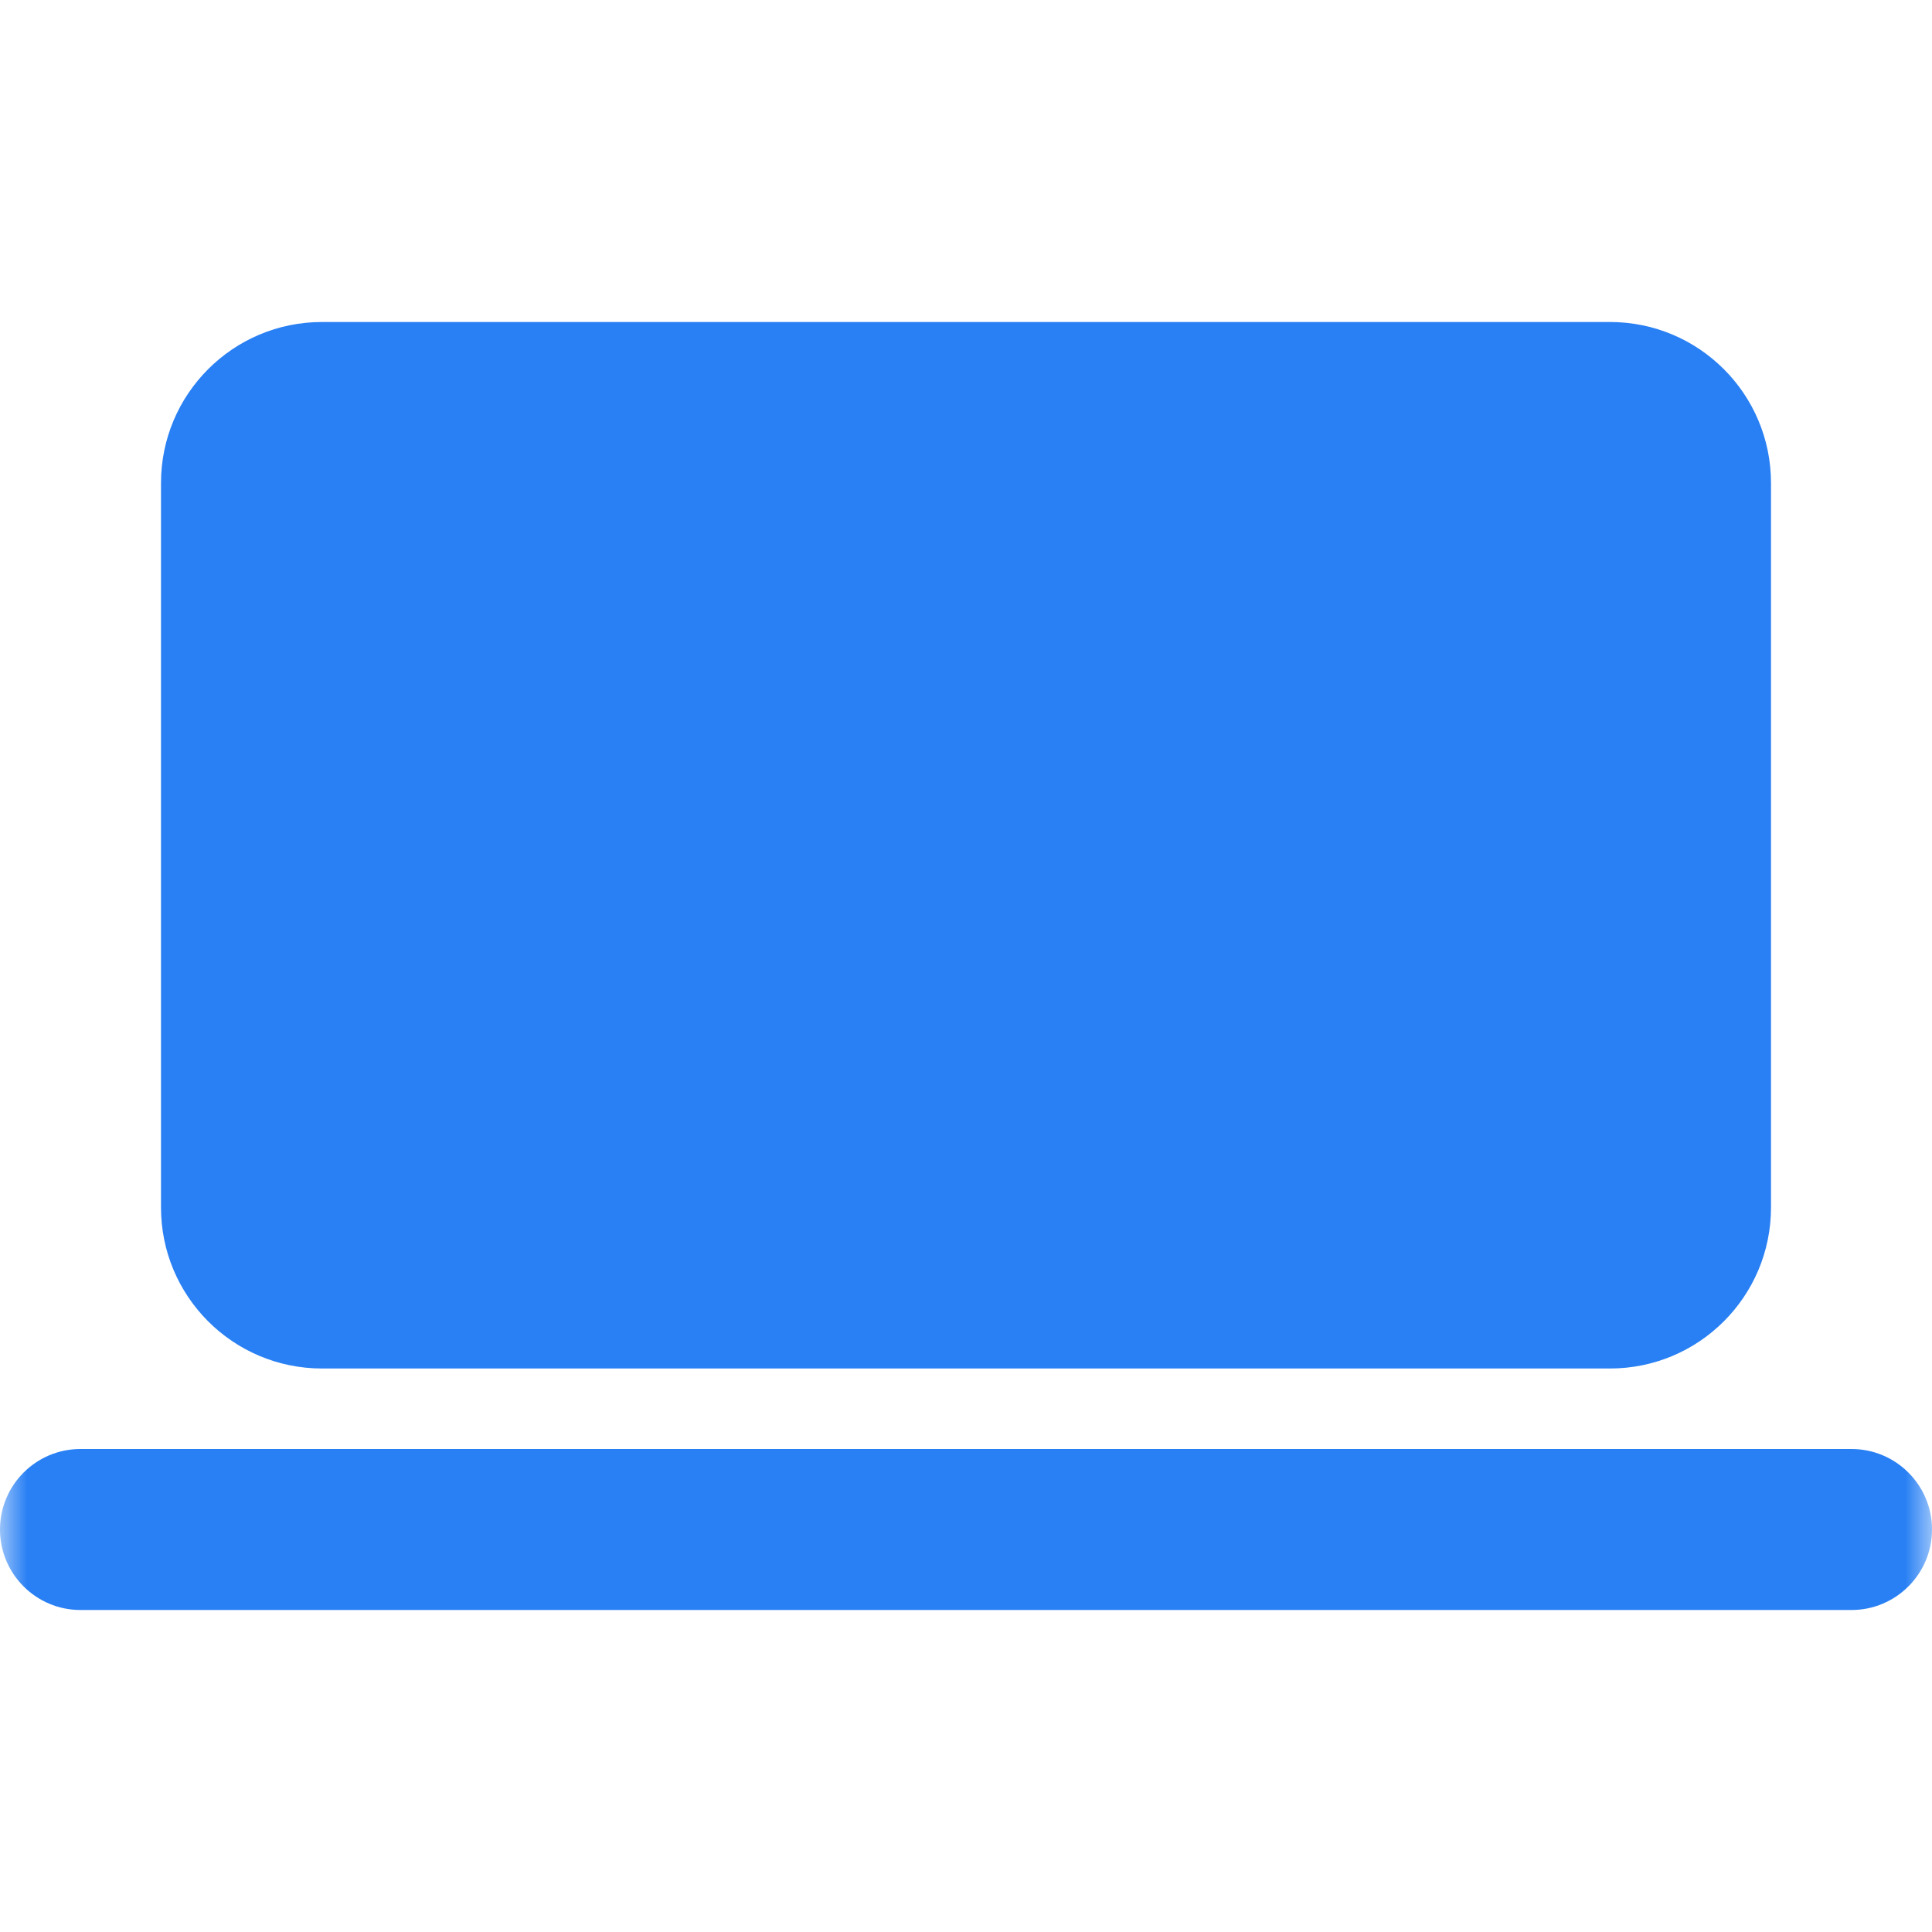 <svg width="36" height="36" viewBox="0 0 36 36" fill="none" xmlns="http://www.w3.org/2000/svg">
<g clip-path="url(#clip0_2133_3108)">
<mask id="mask0_2133_3108" style="mask-type:luminance" maskUnits="userSpaceOnUse" x="0" y="0" width="36" height="36">
<path d="M36 0H0V36H36V0Z" fill="white"/>
</mask>
<g mask="url(#mask0_2133_3108)">
<path d="M6 6C4.343 6 3 7.343 3 9V22.5C3 24.157 4.343 25.5 6 25.5H30C31.657 25.5 33 24.157 33 22.5V9C33 7.343 31.657 6 30 6H6Z" fill="#2980F4"/>
<path d="M1.5 27C0.672 27 0 27.672 0 28.5C0 29.328 0.672 30 1.5 30H34.5C35.328 30 36 29.328 36 28.5C36 27.672 35.328 27 34.5 27H1.5Z" fill="#2980F4"/>
</g>
</g>
<defs>
<clipPath id="clip0_2133_3108">
<rect width="36" height="36" fill="white"/>
</clipPath>
</defs>
</svg>
